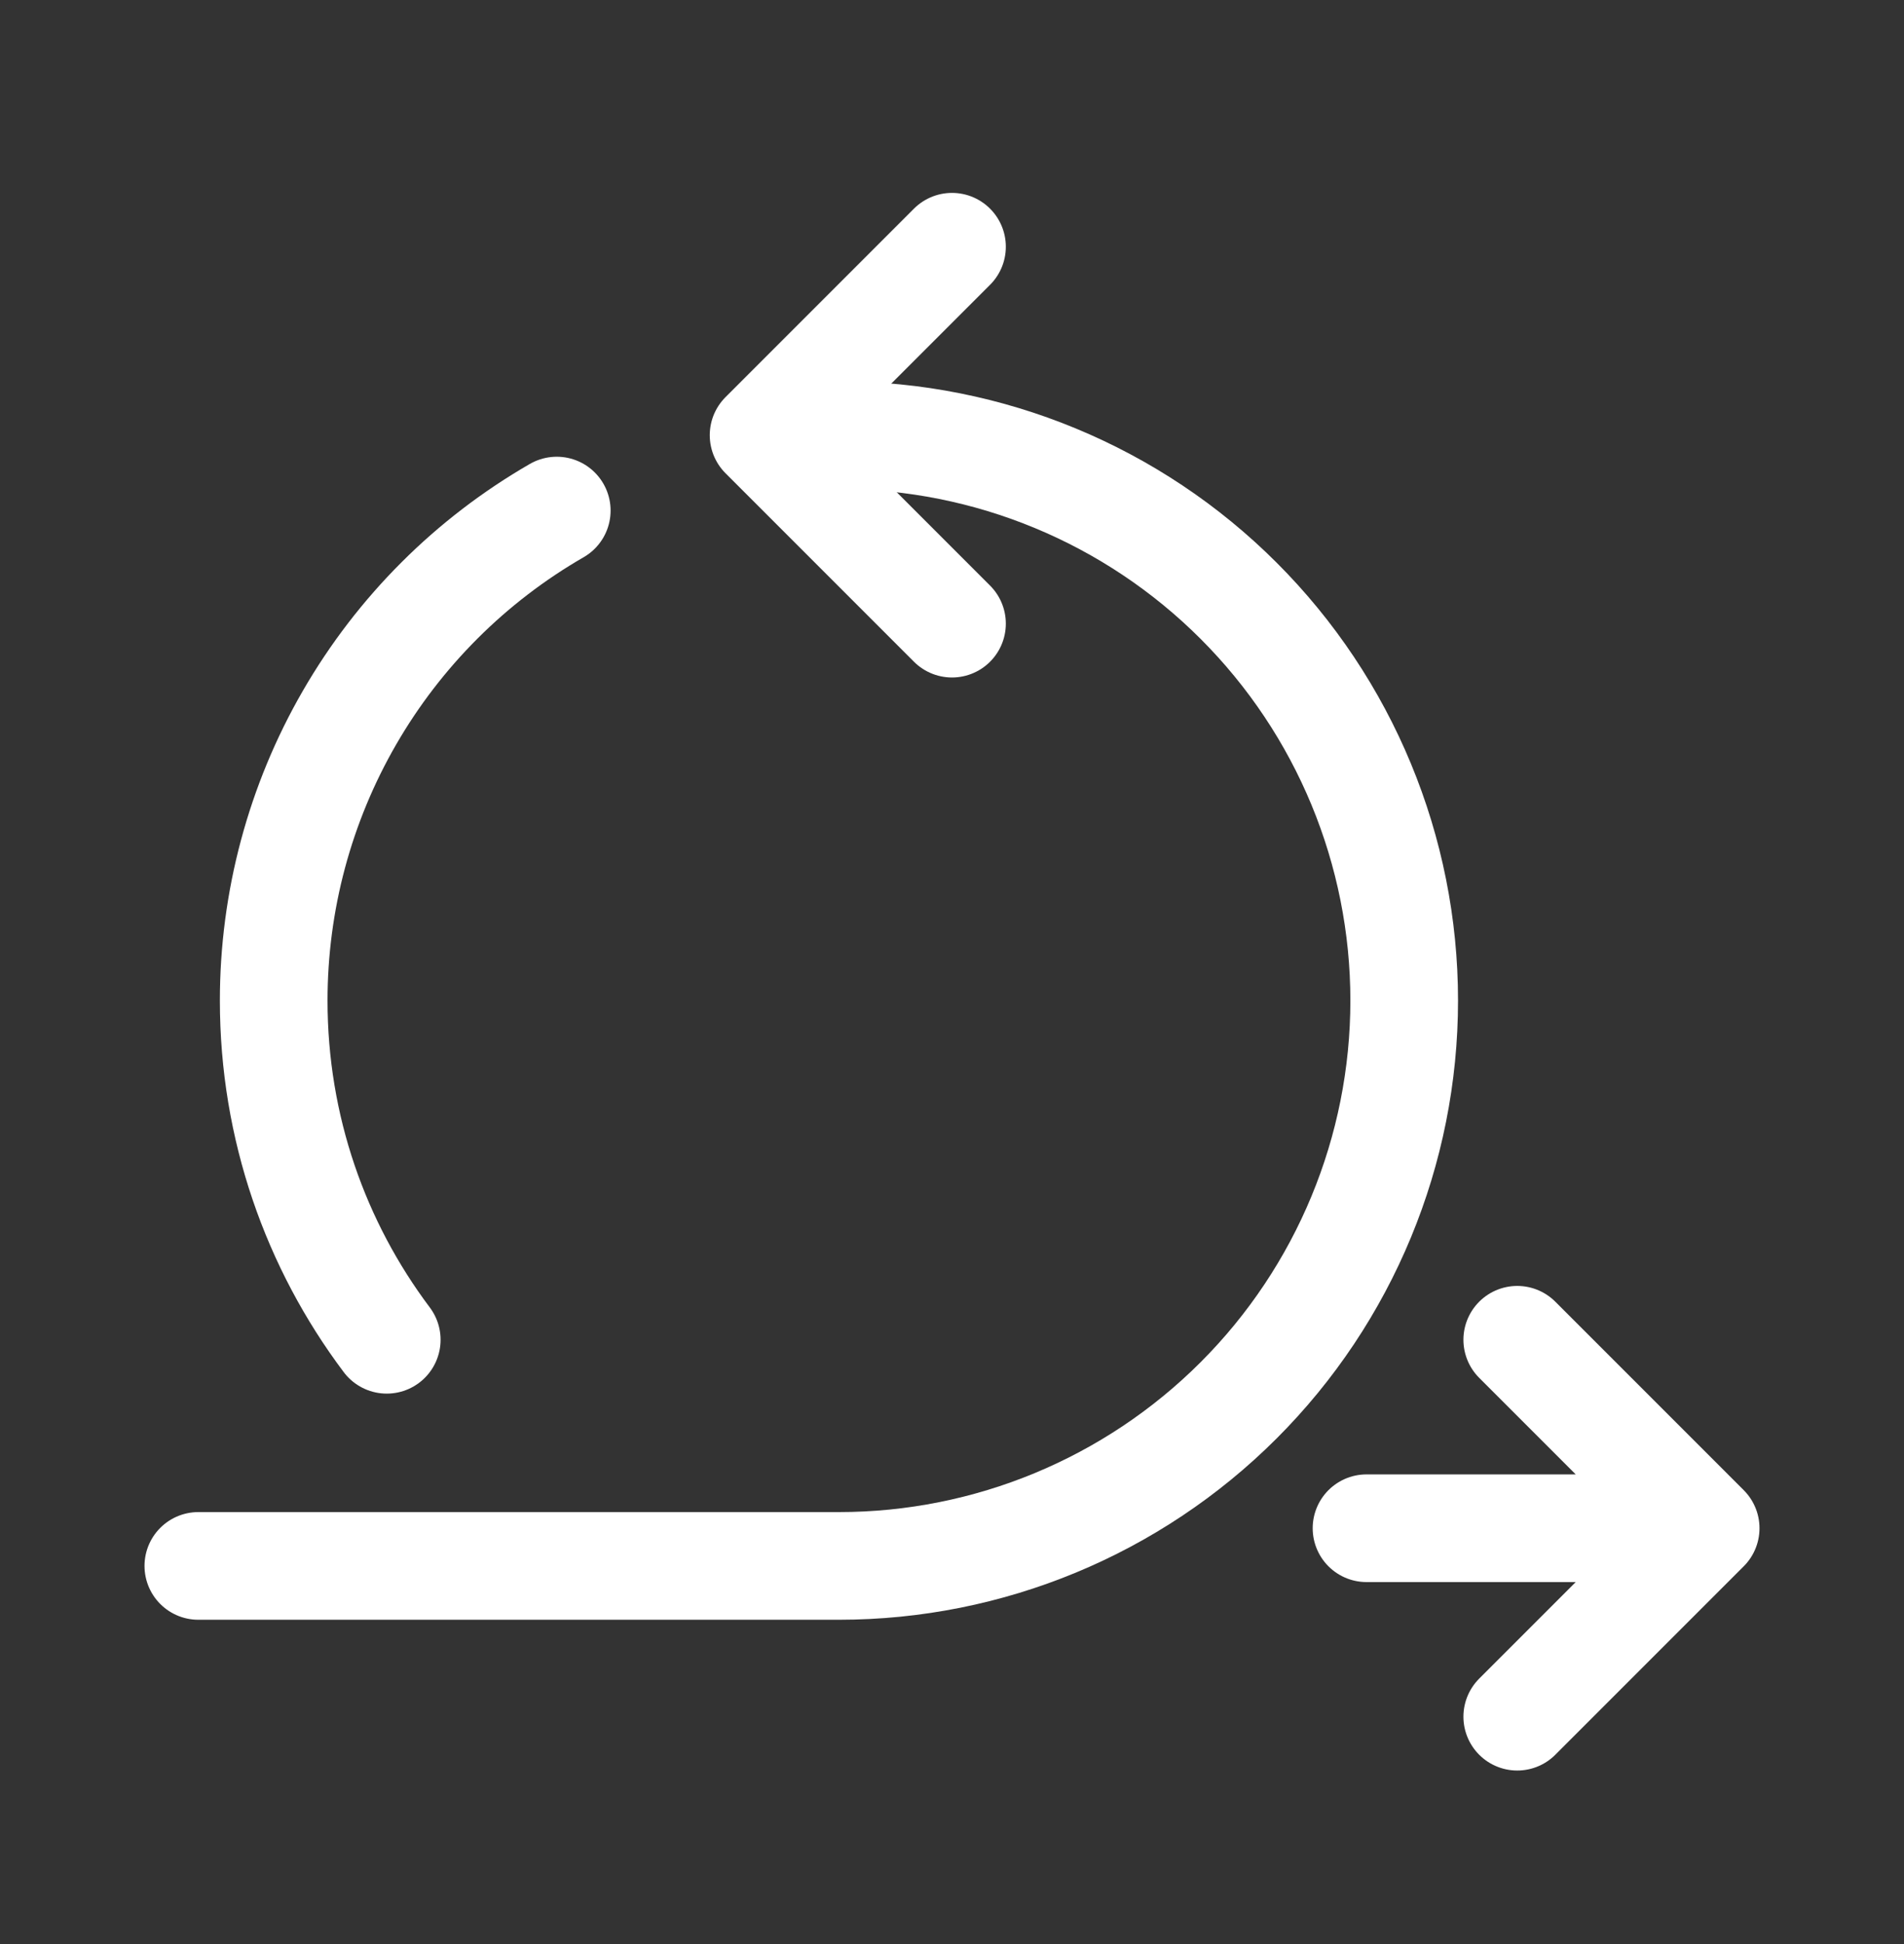 <svg width="48" height="49" viewBox="0 0 48 49" fill="none" xmlns="http://www.w3.org/2000/svg">
<rect x="0" y="0" width="48" height="49" fill="#333333" stroke="none"/>
<path d="M34.45 38.519H43M43 38.519L38.25 33.769M43 38.519L38.25 43.269M24 6.219L19.25 10.969L24 15.719" stroke="white" stroke-width="2.714" stroke-linecap="round" stroke-linejoin="round"/>
<path d="M21.15 10.969C24.929 10.969 28.554 12.47 31.226 15.143C33.899 17.815 35.4 21.439 35.4 25.219C35.4 28.998 33.899 32.623 31.226 35.295C28.554 37.967 24.929 39.469 21.15 39.469H5" stroke="white" stroke-width="2.714" stroke-linecap="round" stroke-linejoin="round"/>
<path d="M14.036 12.869C11.867 14.119 10.065 15.918 8.812 18.087C7.559 20.255 6.9 22.715 6.9 25.219C6.9 28.426 7.96 31.386 9.75 33.769" stroke="white" stroke-width="2.714" stroke-linecap="round" stroke-linejoin="round"/>
</svg>
